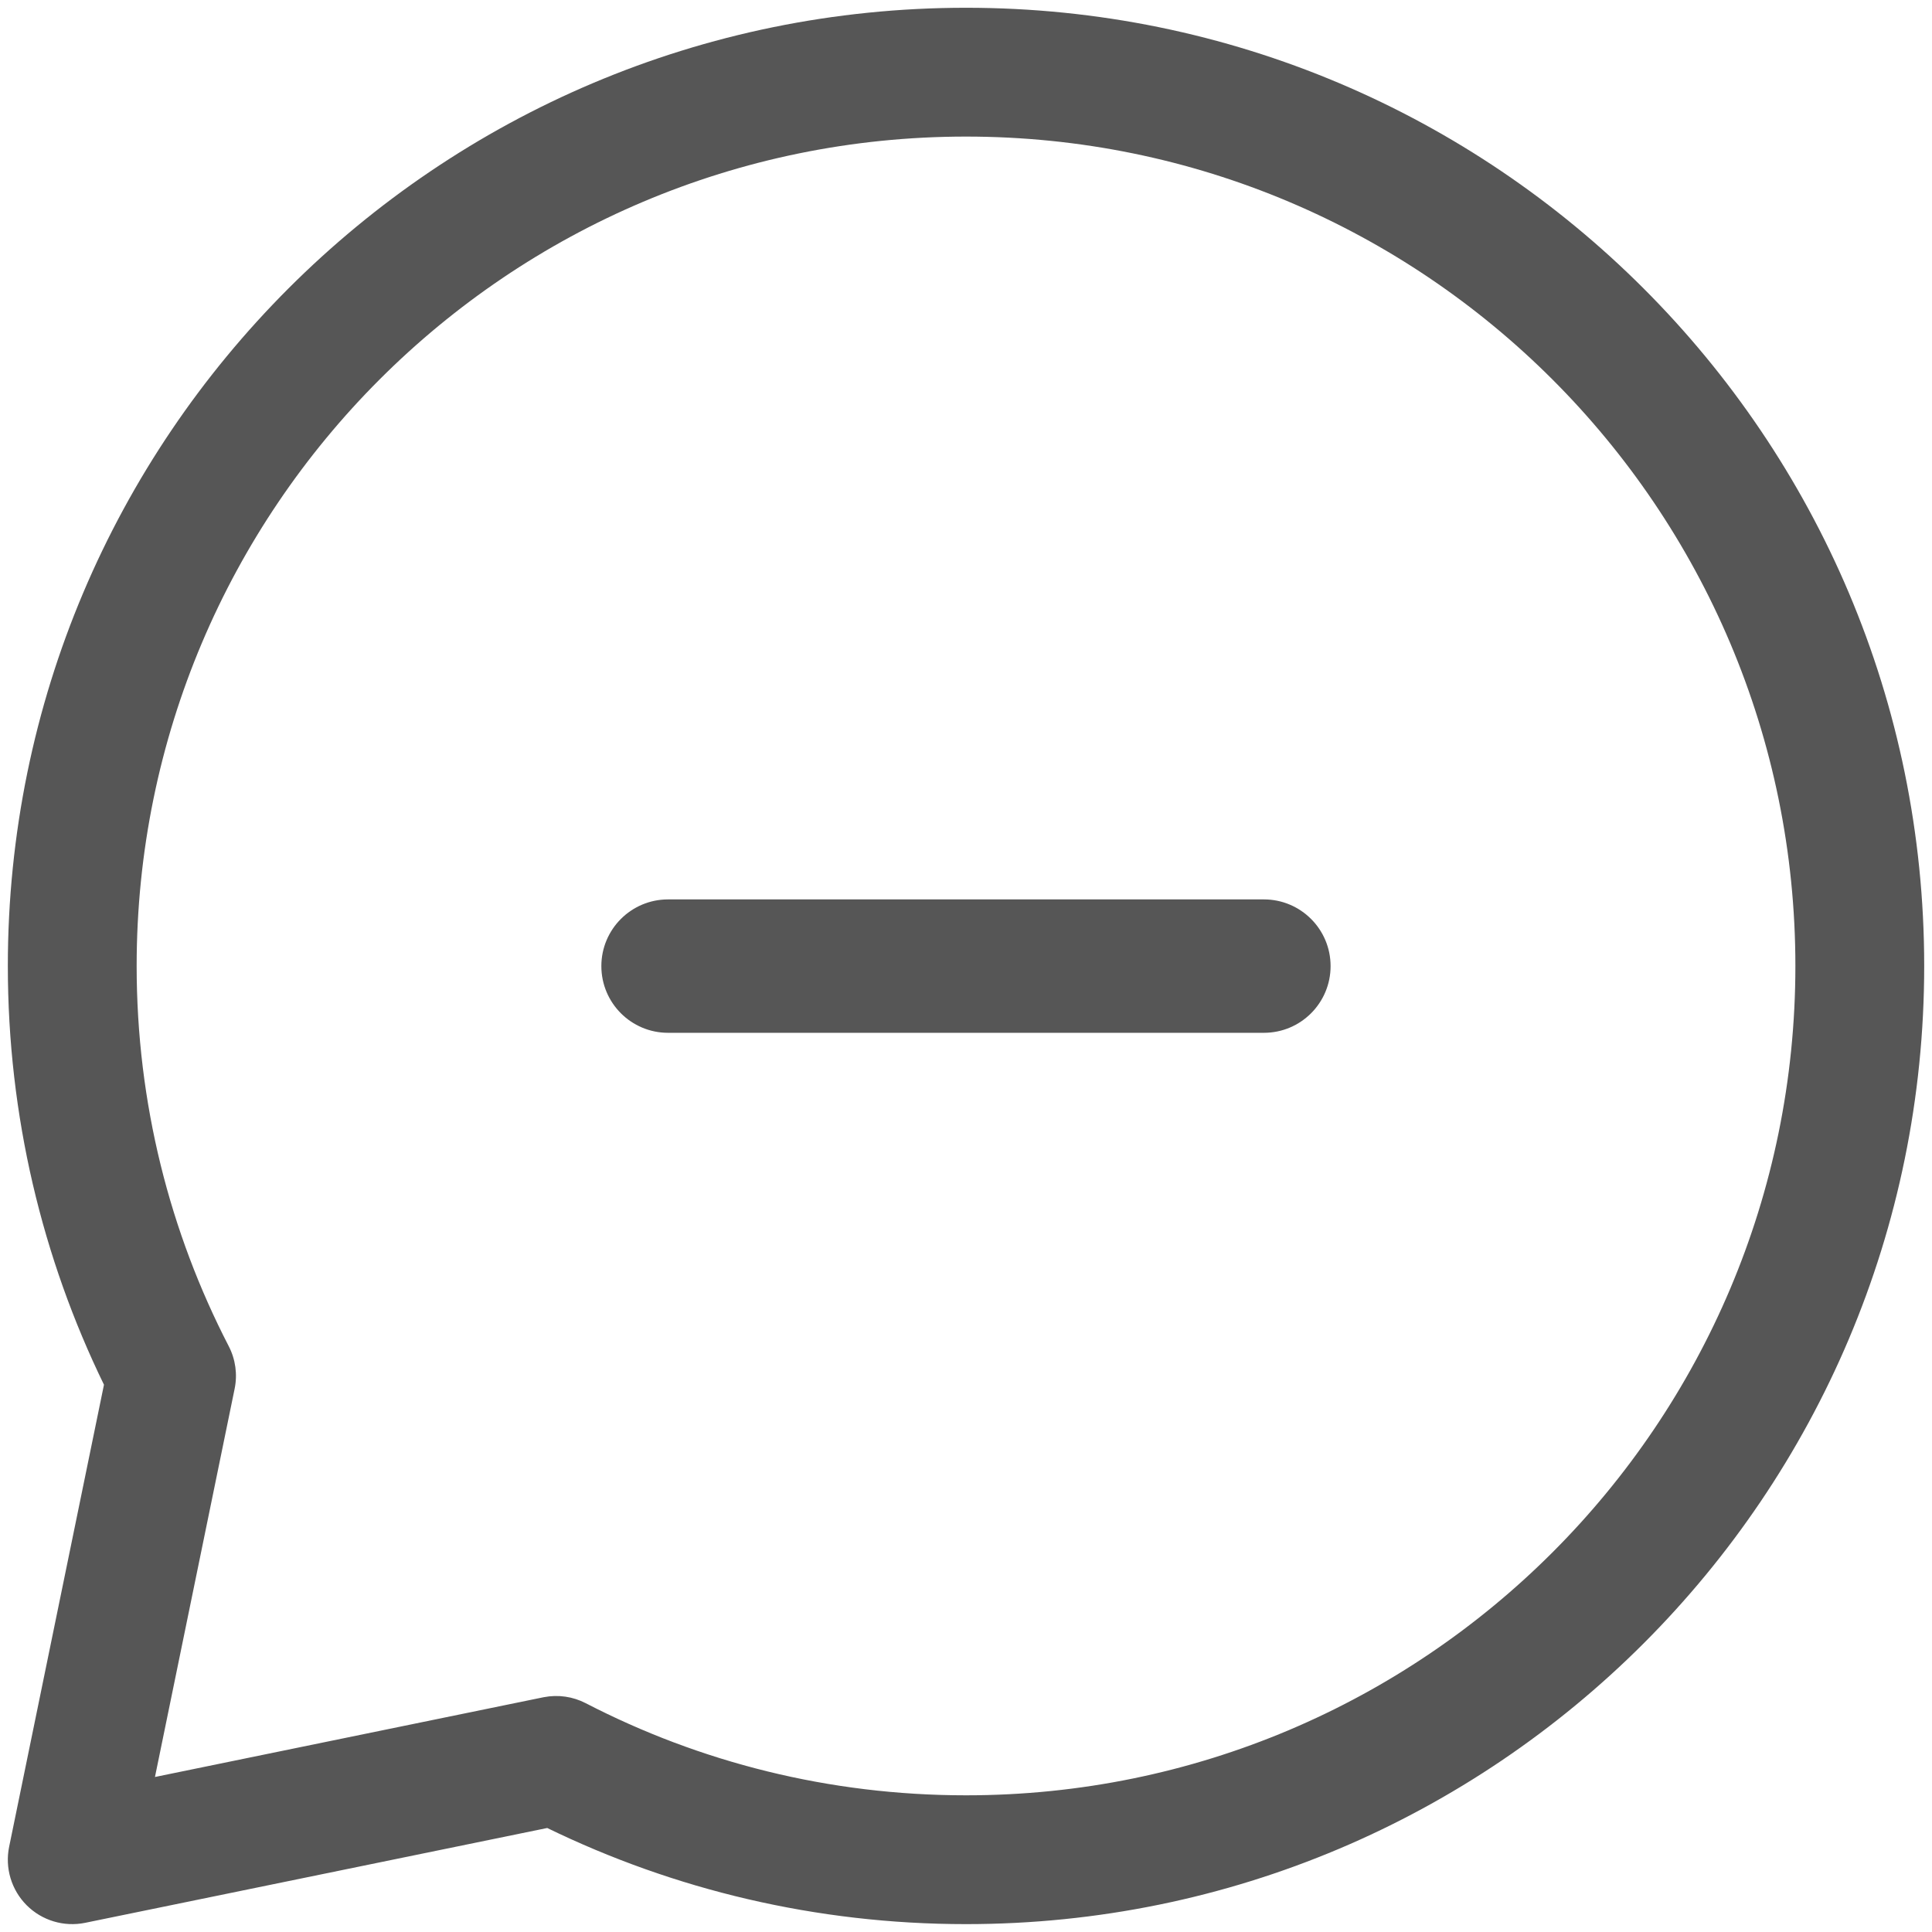 <?xml version="1.0" encoding="UTF-8"?> <svg xmlns="http://www.w3.org/2000/svg" width="107" height="107" viewBox="0 0 107 107" fill="none"><path d="M99.434 53.497C99.434 28.129 78.869 7.564 53.501 7.564C28.133 7.564 7.568 28.129 7.568 53.497C7.568 61.095 9.41 68.254 12.669 74.558C13.044 75.283 13.159 76.114 12.995 76.913L8.582 98.415L30.084 94.002L30.122 93.995C30.909 93.842 31.726 93.959 32.439 94.328C38.744 97.588 45.902 99.43 53.501 99.43C78.869 99.43 99.434 78.865 99.434 53.497ZM106.568 53.497C106.568 82.805 82.809 106.564 53.501 106.564C45.191 106.564 37.318 104.651 30.307 101.24L4.718 106.491C3.543 106.732 2.326 106.367 1.478 105.519C0.631 104.671 0.265 103.454 0.506 102.28L5.758 76.69C2.346 69.68 0.434 61.807 0.434 53.497C0.434 24.189 24.193 0.43 53.501 0.43C82.809 0.43 106.568 24.189 106.568 53.497Z" fill="#565656"></path><path d="M69.999 49.812C72.039 49.812 73.692 51.466 73.692 53.506C73.692 55.547 72.039 57.2 69.999 57.2H36.999C34.959 57.2 33.305 55.547 33.305 53.506C33.305 51.466 34.959 49.812 36.999 49.812H69.999Z" fill="#565656"></path></svg> 